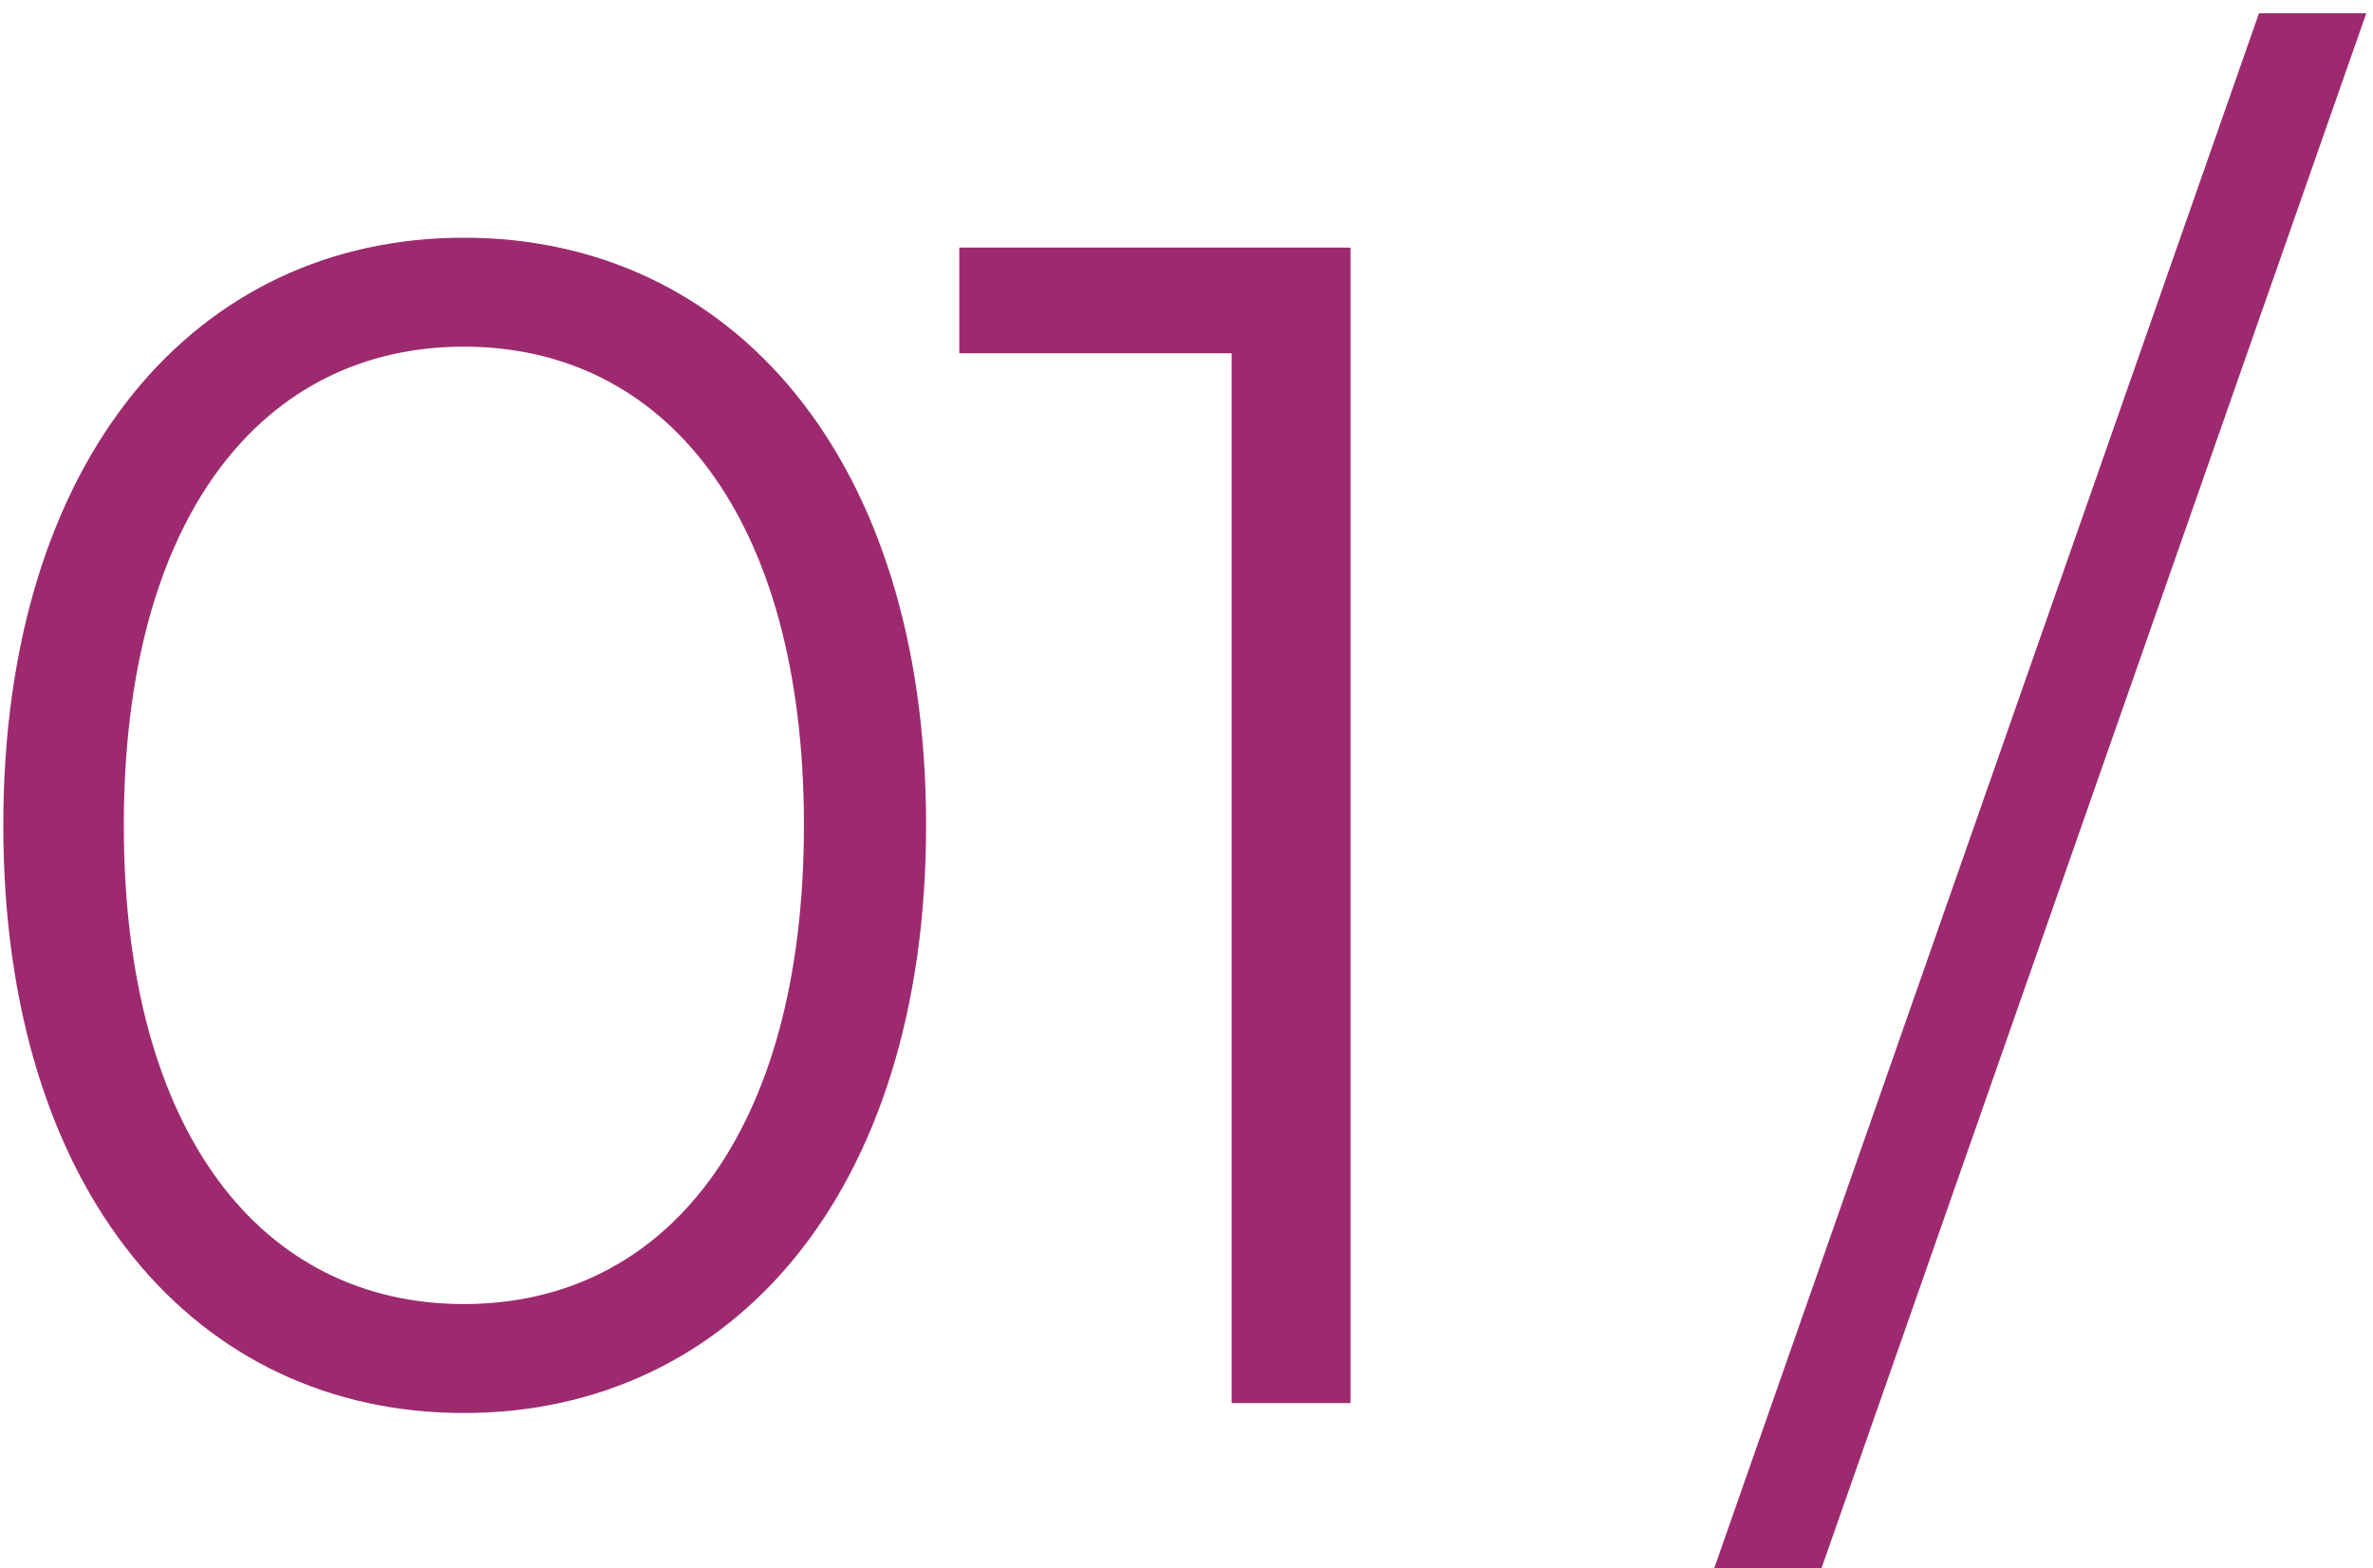 <?xml version="1.0" encoding="UTF-8"?> <svg xmlns="http://www.w3.org/2000/svg" width="115" height="76" viewBox="0 0 115 76" fill="none"> <path d="M22.48 68.48C35.44 68.48 44.88 57.84 44.88 40C44.88 22.16 35.44 11.52 22.48 11.52C9.52 11.52 0.16 22.16 0.16 40C0.16 57.84 9.52 68.48 22.48 68.48ZM22.48 63.2C12.72 63.2 6 54.96 6 40C6 25.04 12.72 16.8 22.48 16.8C32.24 16.8 38.96 25.04 38.96 40C38.96 54.96 32.24 63.2 22.48 63.2ZM46.489 12V17.12H59.689V68H65.449V12H46.489ZM83.075 76H88.275L114.675 0.64H109.475L83.075 76Z" fill="#9D2A6F"></path> </svg> 